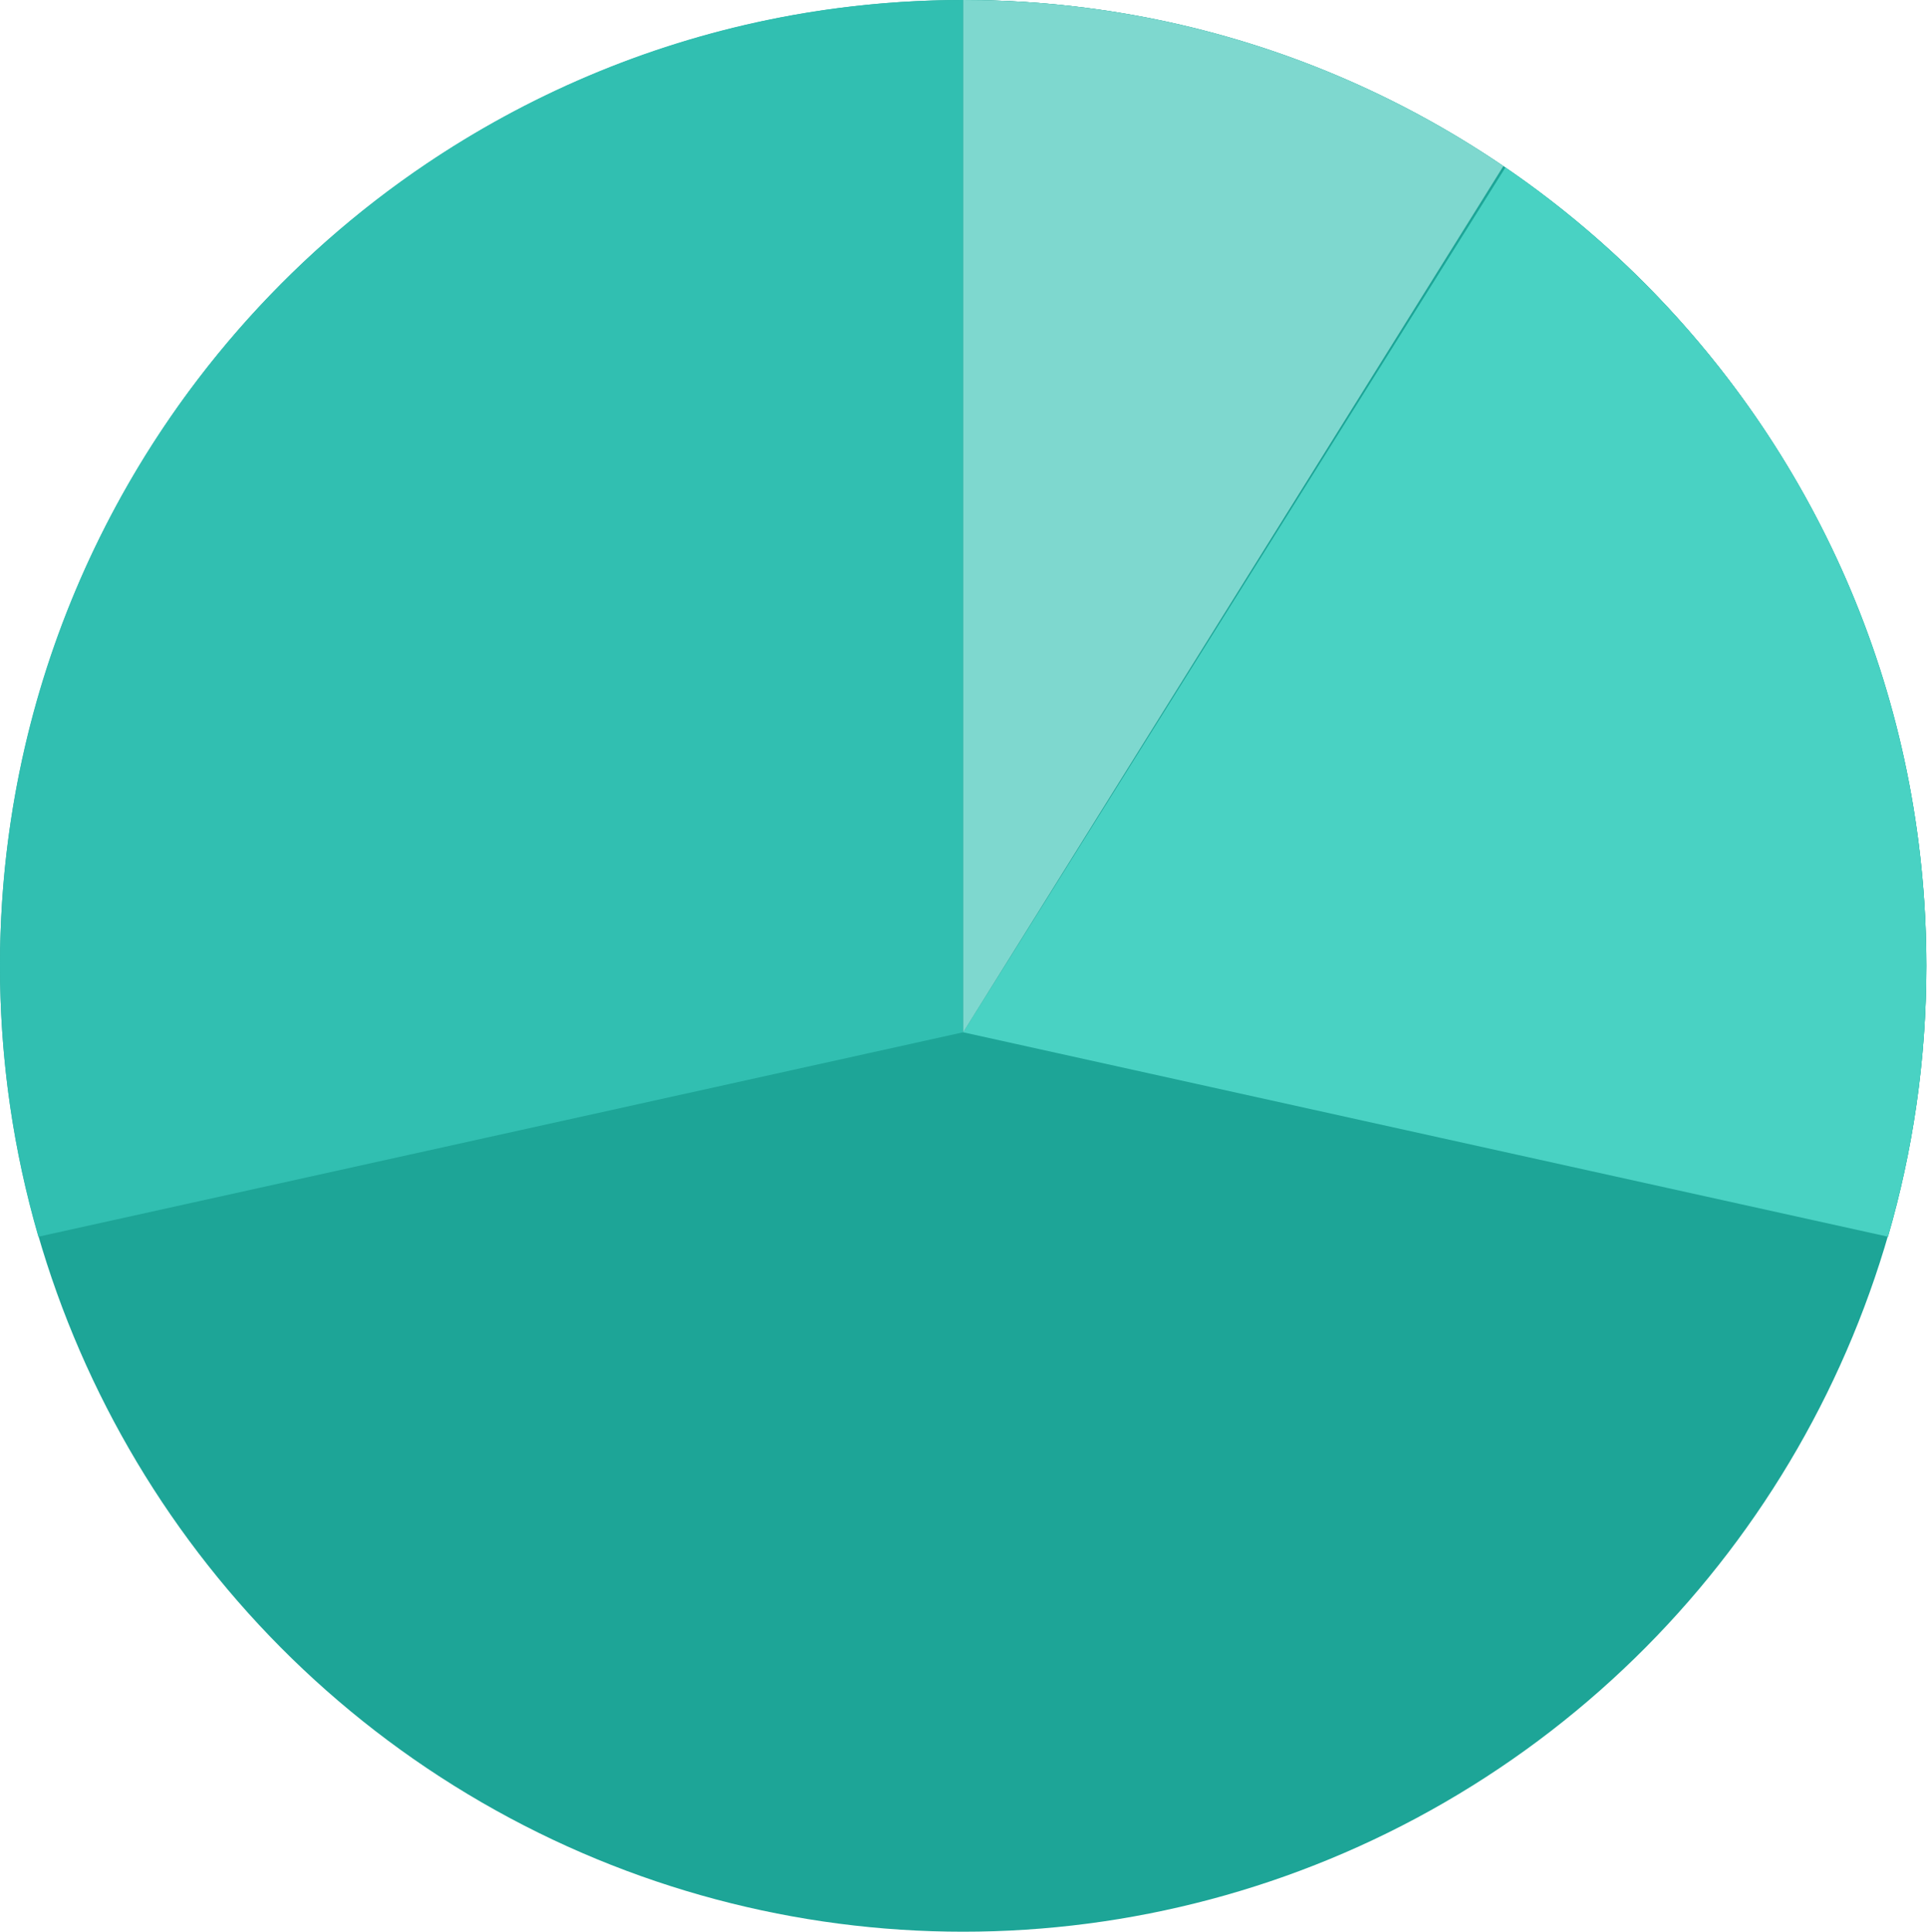 <svg preserveAspectRatio="none" width="100%" height="100%" overflow="visible" style="display: block;" viewBox="0 0 377 378" fill="none" xmlns="http://www.w3.org/2000/svg">
<g id="pie">
<ellipse id="Ellipse 1938" cx="188.437" cy="189" rx="188.438" ry="189" fill="#1DA597"/>
<path id="Ellipse 1939" d="M188.437 0C84.366 0 -0 84.618 -0 189C-0 207.399 2.621 225.184 7.509 242L188.437 202V0Z" fill="#31BFB1"/>
<path id="Ellipse 1942" d="M188.437 0C292.508 0 376.875 84.618 376.875 189C376.875 207.399 374.253 225.184 369.365 242L188.437 202V0Z" fill="#1DA597"/>
<path id="Ellipse 1943" d="M376.875 189C376.875 207.399 374.254 225.184 369.365 242L188.438 202L294.518 32.77C344.236 66.797 376.875 124.075 376.875 189Z" fill="#49D2C3"/>
<path id="Ellipse 1940" d="M188.437 0V202L294.122 32.501C263.983 11.986 227.606 0 188.437 0Z" fill="#7ED8CF"/>
</g>
</svg>
